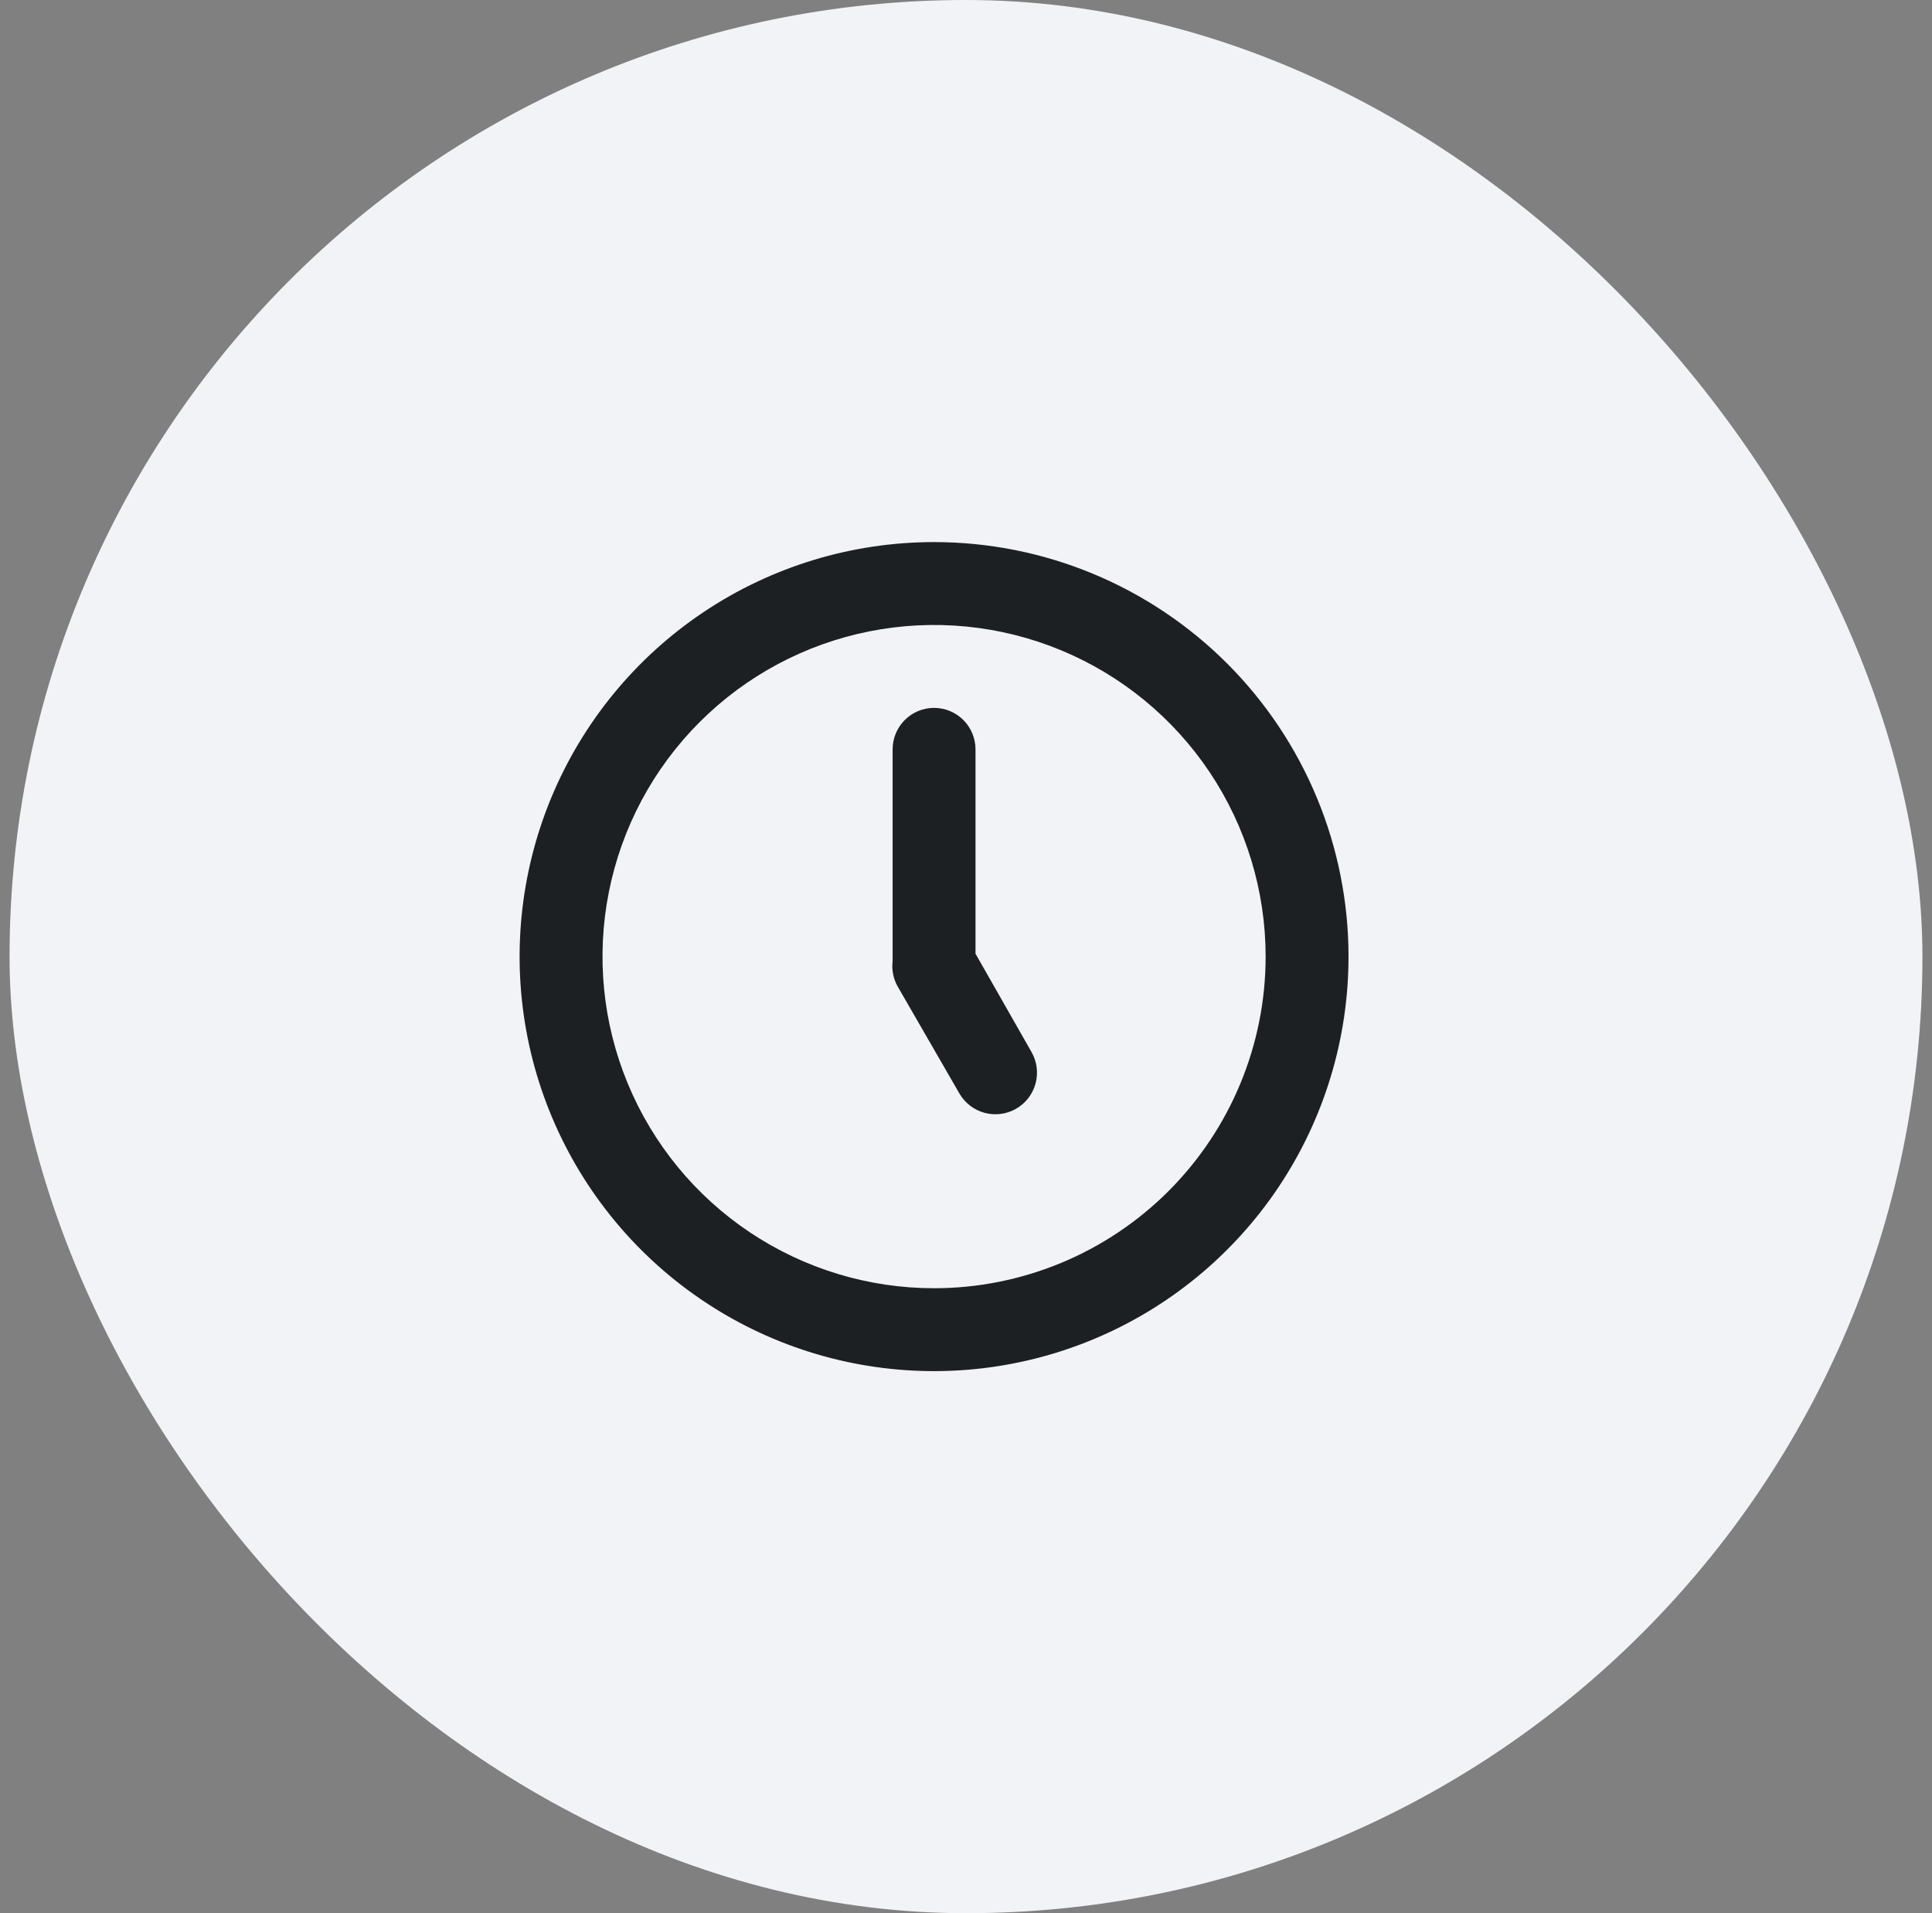 <svg width="101" height="100" viewBox="0 0 101 100" fill="none" xmlns="http://www.w3.org/2000/svg">
<rect x="0" y="0" width="101" height="100" fill="#808080" stroke="none"/>
<rect x="0.5" width="100" height="100" rx="50" fill="#F2F3F7"/>
<path d="M48.831 28.334C44.545 28.334 40.356 29.604 36.793 31.985C33.23 34.366 30.453 37.75 28.813 41.709C27.174 45.668 26.744 50.024 27.58 54.227C28.416 58.43 30.48 62.291 33.51 65.321C36.54 68.351 40.401 70.415 44.604 71.251C48.807 72.087 53.163 71.657 57.122 70.018C61.081 68.378 64.465 65.601 66.846 62.038C69.227 58.474 70.497 54.285 70.497 50C70.497 47.155 69.937 44.337 68.848 41.709C67.759 39.08 66.163 36.691 64.151 34.679C62.139 32.668 59.751 31.072 57.122 29.983C54.493 28.894 51.676 28.334 48.831 28.334ZM48.831 67.334C45.403 67.334 42.051 66.317 39.201 64.412C36.35 62.508 34.129 59.801 32.817 56.633C31.505 53.466 31.162 49.981 31.831 46.619C32.499 43.256 34.15 40.168 36.574 37.744C38.998 35.319 42.087 33.669 45.449 33C48.812 32.331 52.297 32.674 55.464 33.986C58.631 35.298 61.338 37.52 63.243 40.37C65.147 43.221 66.164 46.572 66.164 50C66.164 54.597 64.338 59.006 61.087 62.257C57.837 65.507 53.428 67.334 48.831 67.334ZM50.997 49.849V39.167C50.997 38.592 50.769 38.041 50.363 37.635C49.956 37.228 49.405 37 48.831 37C48.256 37 47.705 37.228 47.299 37.635C46.892 38.041 46.664 38.592 46.664 39.167V50C46.664 50 46.664 50.152 46.664 50.239C46.611 50.679 46.694 51.125 46.902 51.517L50.152 57.15C50.44 57.65 50.914 58.015 51.471 58.166C52.027 58.316 52.621 58.239 53.121 57.952C53.621 57.664 53.986 57.19 54.136 56.634C54.287 56.077 54.21 55.483 53.922 54.983L50.997 49.849Z" fill="#1D2023"/>
</svg>
